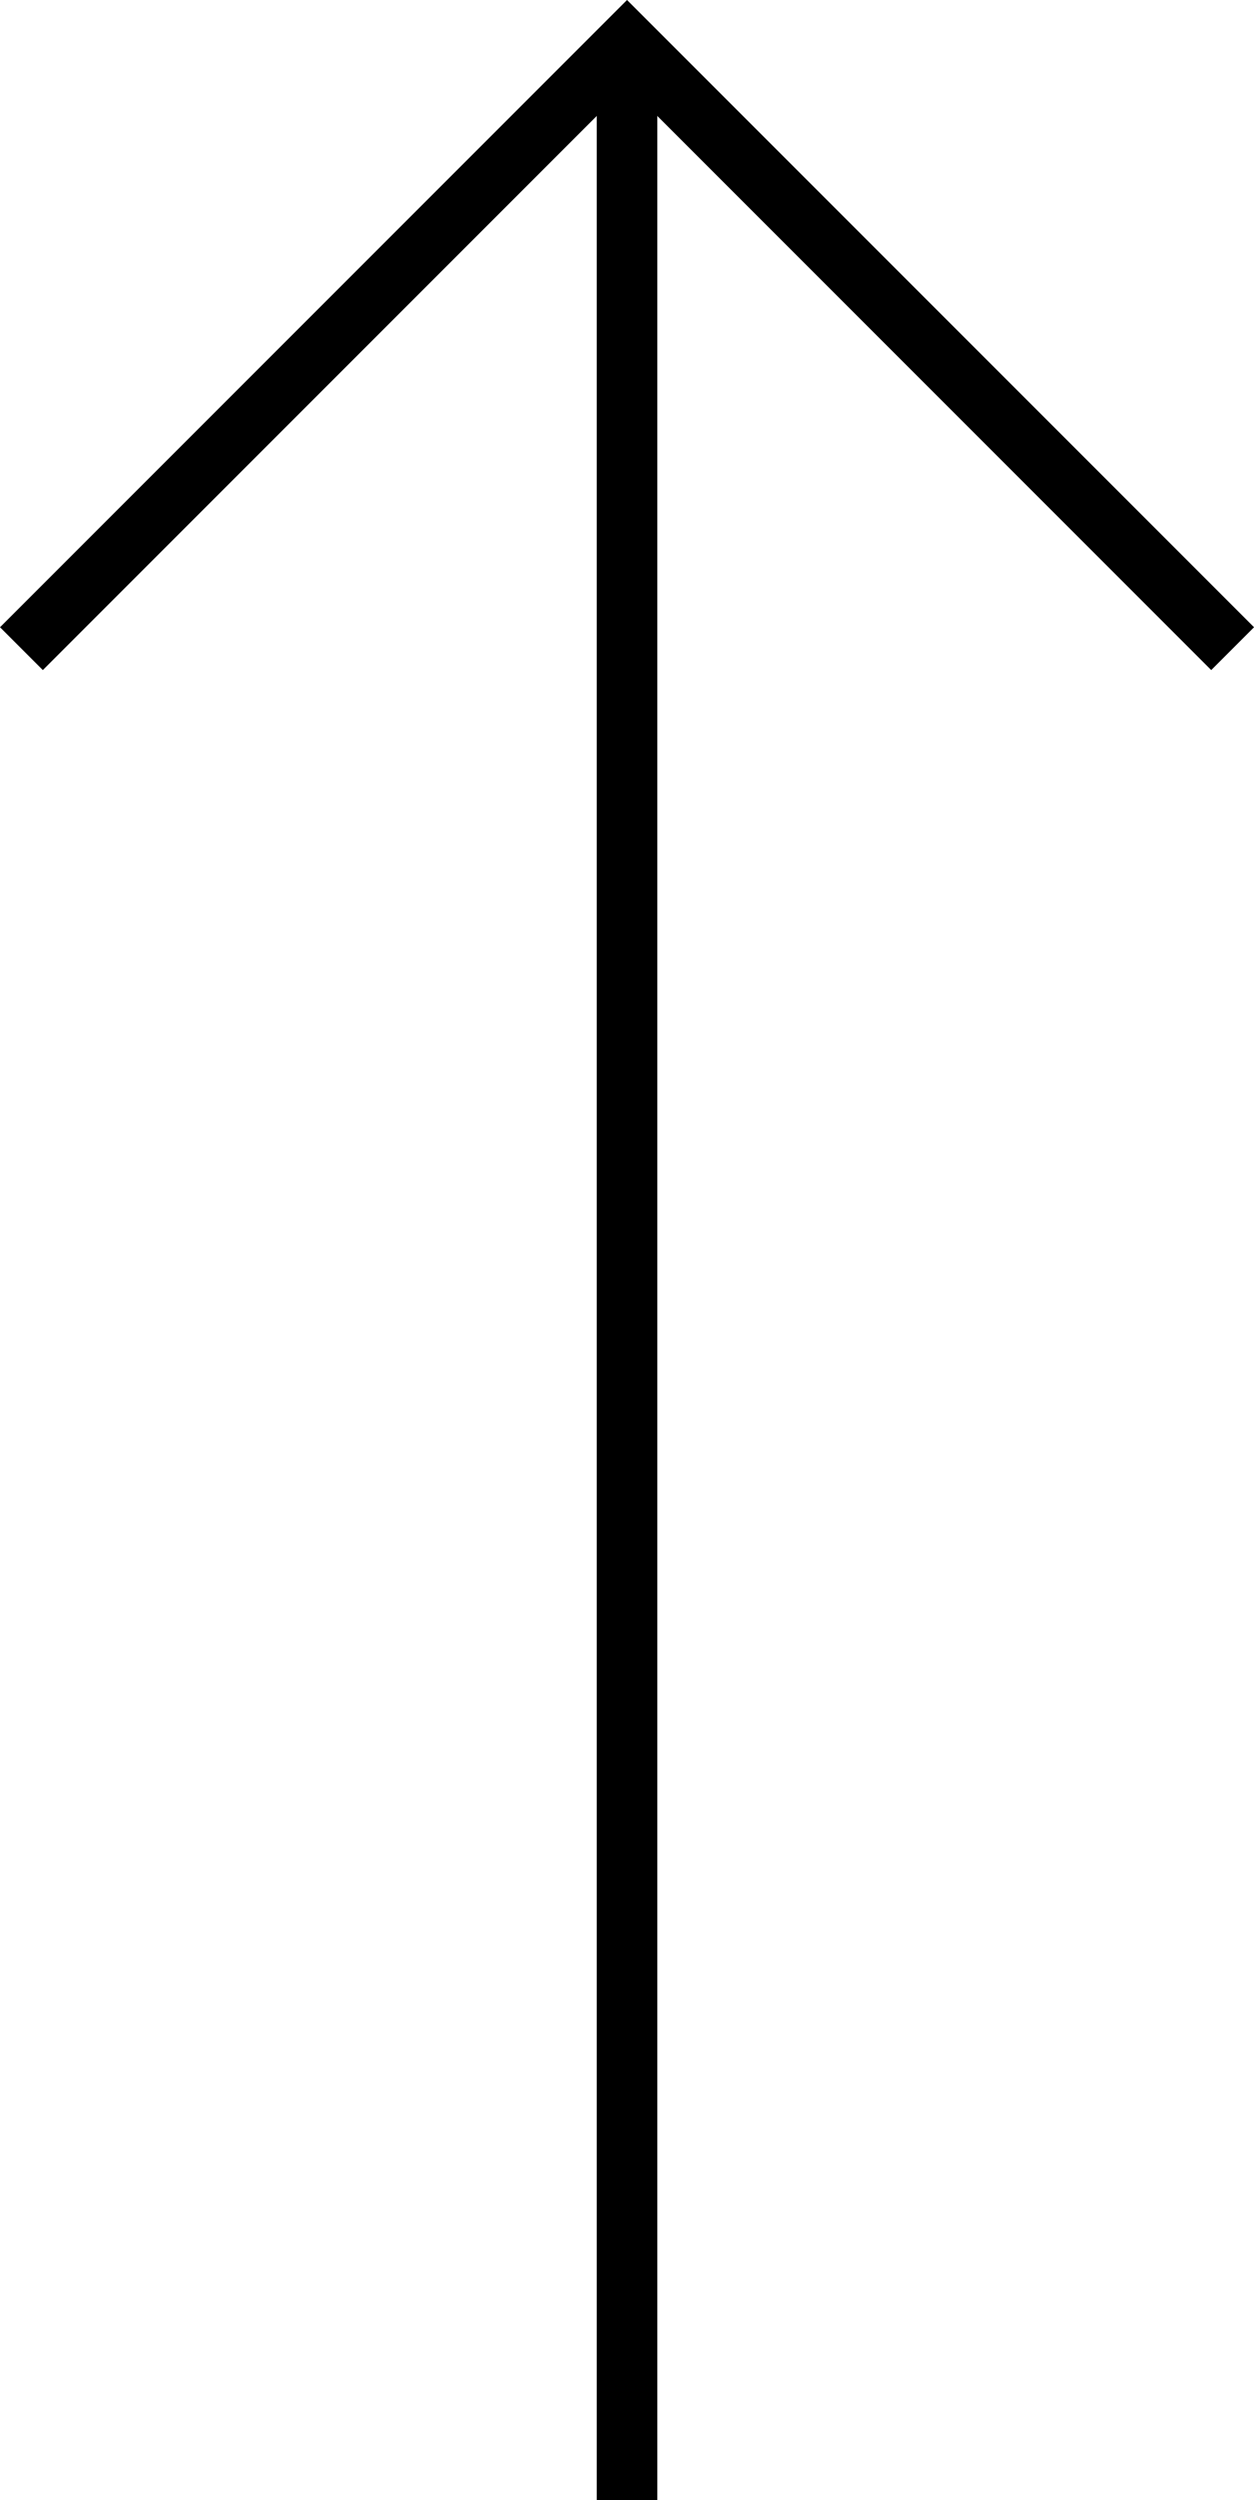 <svg xmlns="http://www.w3.org/2000/svg" width="20.707" height="41.268" viewBox="0 0 20.707 41.268">
  <g id="グループ_724" data-name="グループ 724" transform="translate(0.354 0.707)">
    <path id="パス_361" data-name="パス 361" d="M0,0,10,10,0,20" transform="translate(0 10) rotate(-90)" fill="none" stroke="#000" stroke-width="1"/>
    <line id="線_76" data-name="線 76" y2="40" transform="translate(10 0.561)" fill="none" stroke="#000" stroke-width="1"/>
  </g>
</svg>
